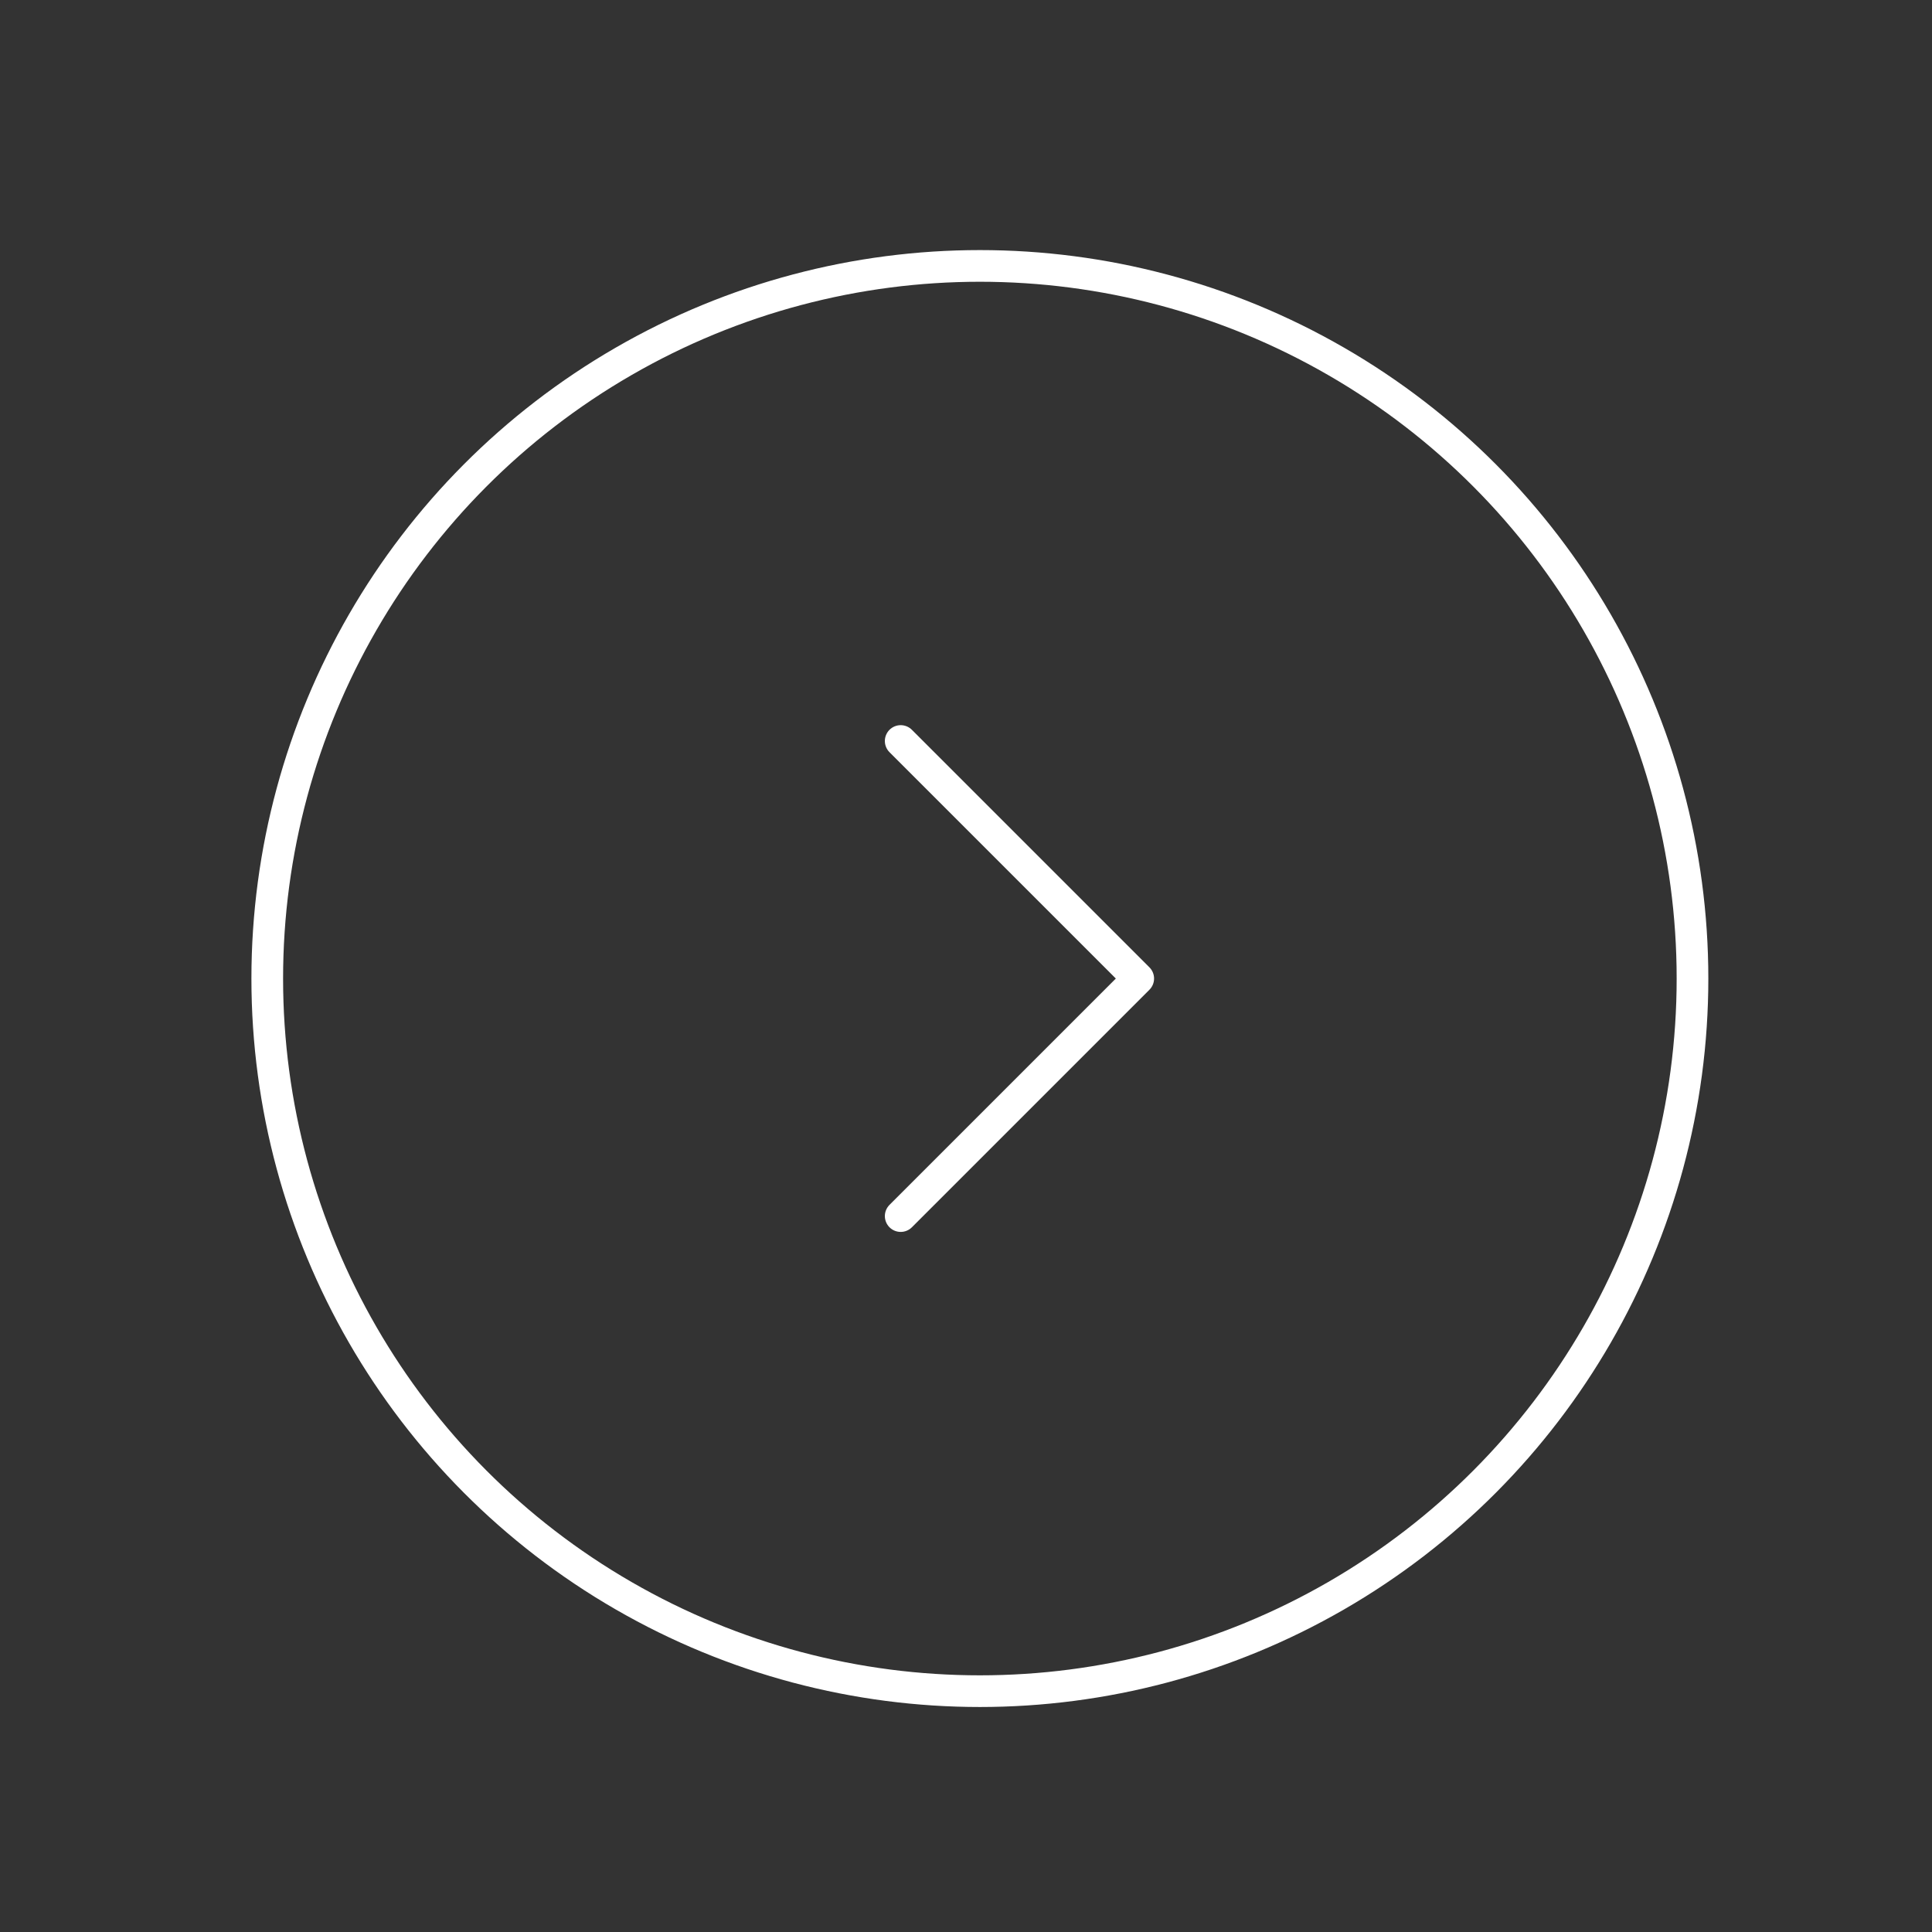 <svg width="61" height="61" viewBox="0 0 61 61" fill="none" xmlns="http://www.w3.org/2000/svg">
<rect x="0" y="0" width="61" height="61" fill="#333333" stroke="none"/>
<circle cx="30.938" cy="30.896" r="22.5" stroke="white" stroke-linecap="round" stroke-linejoin="round"/>
<path d="M28.438 38.396L35.938 30.896L28.438 23.396" stroke="white" stroke-linecap="round" stroke-linejoin="round"/>
</svg>
